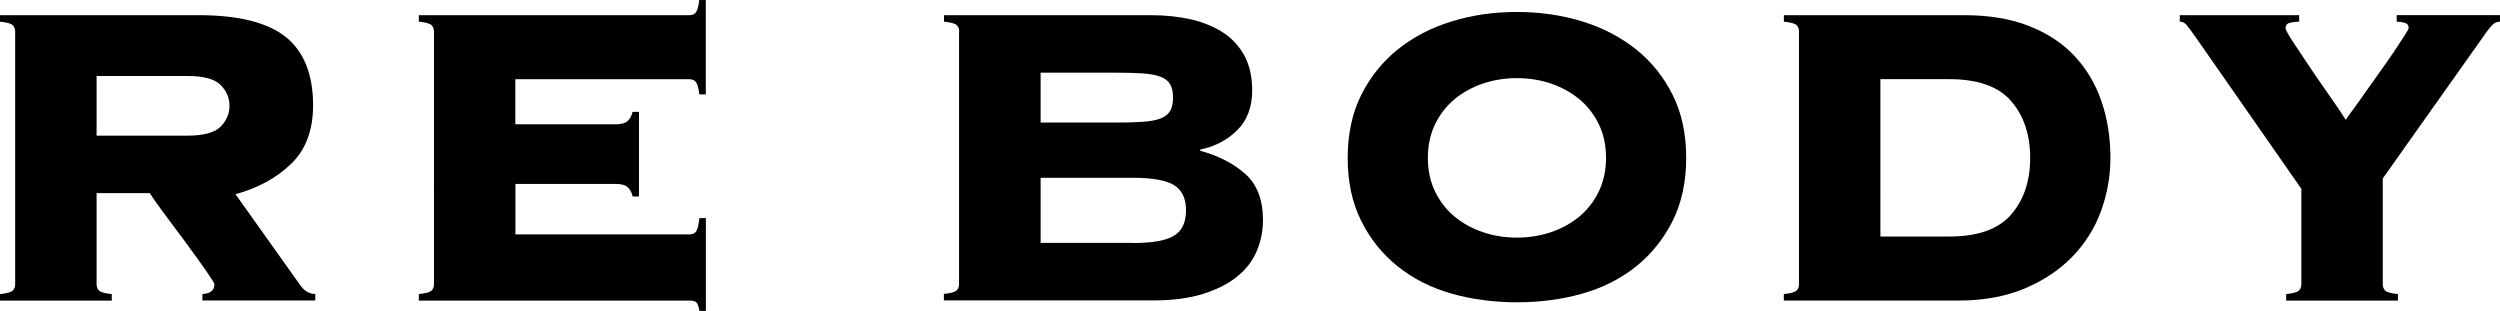 <?xml version="1.0" encoding="UTF-8"?><svg id="_レイヤー_2" xmlns="http://www.w3.org/2000/svg" viewBox="0 0 319.64 39.75"><g id="_レイヤー_1-2"><g><path d="M12.35,36.35c0,.32,.1,.59,.31,.8s.75,.36,1.63,.45v.83H0v-.83c.88-.09,1.42-.24,1.63-.45s.31-.47,.31-.8V4.02c0-.32-.1-.59-.31-.8s-.75-.36-1.63-.45v-.83H25.39c5.13,0,8.85,.94,11.17,2.81,2.31,1.87,3.47,4.78,3.47,8.71,0,3.19-.94,5.69-2.81,7.49s-4.24,3.1-7.11,3.88l8.19,11.51c.56,.83,1.22,1.25,2.01,1.25v.83h-14.43v-.83c1.02-.05,1.53-.46,1.53-1.25,0-.09-.19-.42-.56-.97-.37-.56-.83-1.23-1.39-2.01s-1.17-1.63-1.84-2.53c-.67-.9-1.32-1.77-1.94-2.6-.62-.83-1.17-1.57-1.63-2.22-.46-.65-.76-1.09-.9-1.32h-6.8v11.65Zm11.65-19.01c2.03,0,3.43-.38,4.2-1.14,.76-.76,1.14-1.65,1.14-2.67s-.38-1.91-1.14-2.67c-.76-.76-2.16-1.14-4.2-1.14H12.35v7.63h11.65Z"/><path d="M80.88,25.11c-.09-.46-.29-.84-.59-1.14-.3-.3-.8-.45-1.49-.45h-12.9v6.45h22.27c.37,0,.65-.13,.83-.38,.18-.25,.32-.82,.42-1.7h.83v11.86h-.83c-.09-.6-.23-.97-.42-1.11-.19-.14-.46-.21-.83-.21H53.55v-.83c.88-.09,1.42-.24,1.63-.45s.31-.47,.31-.8V4.02c0-.32-.1-.59-.31-.8s-.75-.36-1.63-.45v-.83h34.61c.37,0,.65-.13,.83-.38,.18-.25,.32-.77,.42-1.56h.83V12.07h-.83c-.09-.79-.23-1.31-.42-1.56-.19-.25-.46-.38-.83-.38h-22.27v5.76h12.9c.69,0,1.19-.15,1.49-.45,.3-.3,.5-.68,.59-1.14h.83v10.82h-.83Z"/><path d="M122.64,4.02c0-.32-.1-.59-.31-.8-.21-.21-.75-.36-1.63-.45v-.83h26.43c1.9,0,3.63,.19,5.2,.55,1.57,.37,2.94,.94,4.09,1.7,1.16,.76,2.06,1.76,2.71,2.98,.65,1.23,.97,2.69,.97,4.4,0,2.08-.62,3.76-1.87,5.03-1.25,1.27-2.84,2.12-4.79,2.53v.14c2.36,.65,4.29,1.64,5.79,2.98,1.5,1.34,2.25,3.31,2.25,5.9,0,1.39-.27,2.71-.8,3.95-.53,1.25-1.36,2.34-2.5,3.26-1.13,.92-2.59,1.66-4.37,2.22-1.78,.55-3.9,.83-6.35,.83h-26.78v-.83c.88-.09,1.42-.24,1.63-.45,.21-.21,.31-.47,.31-.8V4.02Zm19.84,11.65c1.48,0,2.71-.03,3.68-.1s1.73-.22,2.29-.45c.55-.23,.95-.55,1.18-.97,.23-.42,.35-.97,.35-1.67s-.12-1.25-.35-1.67c-.23-.42-.62-.74-1.18-.97-.56-.23-1.32-.38-2.29-.45s-2.2-.1-3.68-.1h-9.43v6.38h9.43Zm2.36,15.4c2.5,0,4.25-.31,5.27-.94,1.02-.62,1.53-1.7,1.53-3.23s-.51-2.6-1.53-3.23c-1.02-.62-2.77-.94-5.27-.94h-11.79v8.32h11.79Z"/><path d="M193.95,1.53c2.96,0,5.75,.41,8.36,1.21,2.61,.81,4.9,2,6.87,3.57,1.96,1.57,3.53,3.51,4.68,5.83,1.16,2.31,1.73,4.99,1.73,8.05s-.58,5.74-1.73,8.05c-1.16,2.31-2.72,4.26-4.68,5.83-1.97,1.57-4.26,2.73-6.87,3.47-2.61,.74-5.4,1.11-8.36,1.11s-5.75-.37-8.36-1.11c-2.61-.74-4.9-1.9-6.87-3.47-1.97-1.57-3.53-3.51-4.68-5.83-1.16-2.31-1.73-4.99-1.73-8.05s.58-5.73,1.73-8.05c1.16-2.31,2.72-4.25,4.68-5.83,1.97-1.57,4.25-2.76,6.87-3.57,2.61-.81,5.4-1.21,8.36-1.21Zm0,8.46c-1.53,0-2.97,.23-4.34,.69-1.36,.46-2.57,1.12-3.61,1.98-1.04,.86-1.87,1.92-2.5,3.19-.62,1.27-.94,2.72-.94,4.33s.31,3.06,.94,4.34c.62,1.27,1.46,2.34,2.5,3.19,1.04,.86,2.24,1.52,3.61,1.98,1.36,.46,2.81,.69,4.34,.69s2.97-.23,4.34-.69c1.36-.46,2.57-1.12,3.61-1.98,1.04-.85,1.87-1.92,2.5-3.19,.62-1.27,.94-2.72,.94-4.34s-.31-3.06-.94-4.33c-.62-1.27-1.46-2.33-2.5-3.19-1.04-.85-2.24-1.51-3.61-1.98-1.36-.46-2.81-.69-4.34-.69Z"/><path d="M230.02,4.02c0-.32-.1-.59-.31-.8s-.75-.36-1.63-.45v-.83h23.03c3.19,0,5.97,.46,8.32,1.39,2.36,.92,4.3,2.21,5.83,3.85,1.53,1.64,2.67,3.57,3.43,5.79s1.14,4.62,1.14,7.21c0,2.36-.41,4.64-1.21,6.83-.81,2.2-2.04,4.14-3.68,5.83-1.64,1.69-3.68,3.04-6.1,4.06-2.43,1.02-5.26,1.53-8.5,1.53h-22.27v-.83c.88-.09,1.42-.24,1.63-.45s.31-.47,.31-.8V4.02Zm19.21,26.22c3.65,0,6.29-.94,7.91-2.81,1.62-1.87,2.43-4.29,2.43-7.25s-.81-5.38-2.43-7.25c-1.62-1.87-4.25-2.81-7.91-2.81h-8.81V30.24h8.81Z"/><path d="M319.64,1.94v.83c-.37,0-.68,.13-.94,.38-.25,.25-.5,.54-.73,.87l-13.32,18.8v13.53c0,.32,.1,.59,.31,.8s.75,.36,1.63,.45v.83h-14.29v-.83c.88-.09,1.42-.24,1.63-.45s.31-.47,.31-.8v-12.21l-13.25-19.01c-.74-1.06-1.23-1.72-1.46-1.98-.23-.25-.51-.38-.83-.38v-.83h15.26v.83c-.42,0-.81,.05-1.18,.14-.37,.09-.56,.32-.56,.69,0,.19,.3,.74,.9,1.67,.6,.92,1.31,1.99,2.12,3.19,.81,1.2,1.65,2.43,2.53,3.68,.88,1.25,1.6,2.31,2.15,3.19,.14-.23,.44-.66,.9-1.28,.46-.62,.98-1.35,1.56-2.18,.58-.83,1.2-1.71,1.87-2.64,.67-.92,1.27-1.78,1.8-2.57,.53-.79,.98-1.47,1.35-2.05,.37-.58,.56-.91,.56-1.01,0-.37-.17-.6-.52-.69-.35-.09-.68-.14-1.01-.14v-.83h13.18Z"/></g></g></svg>